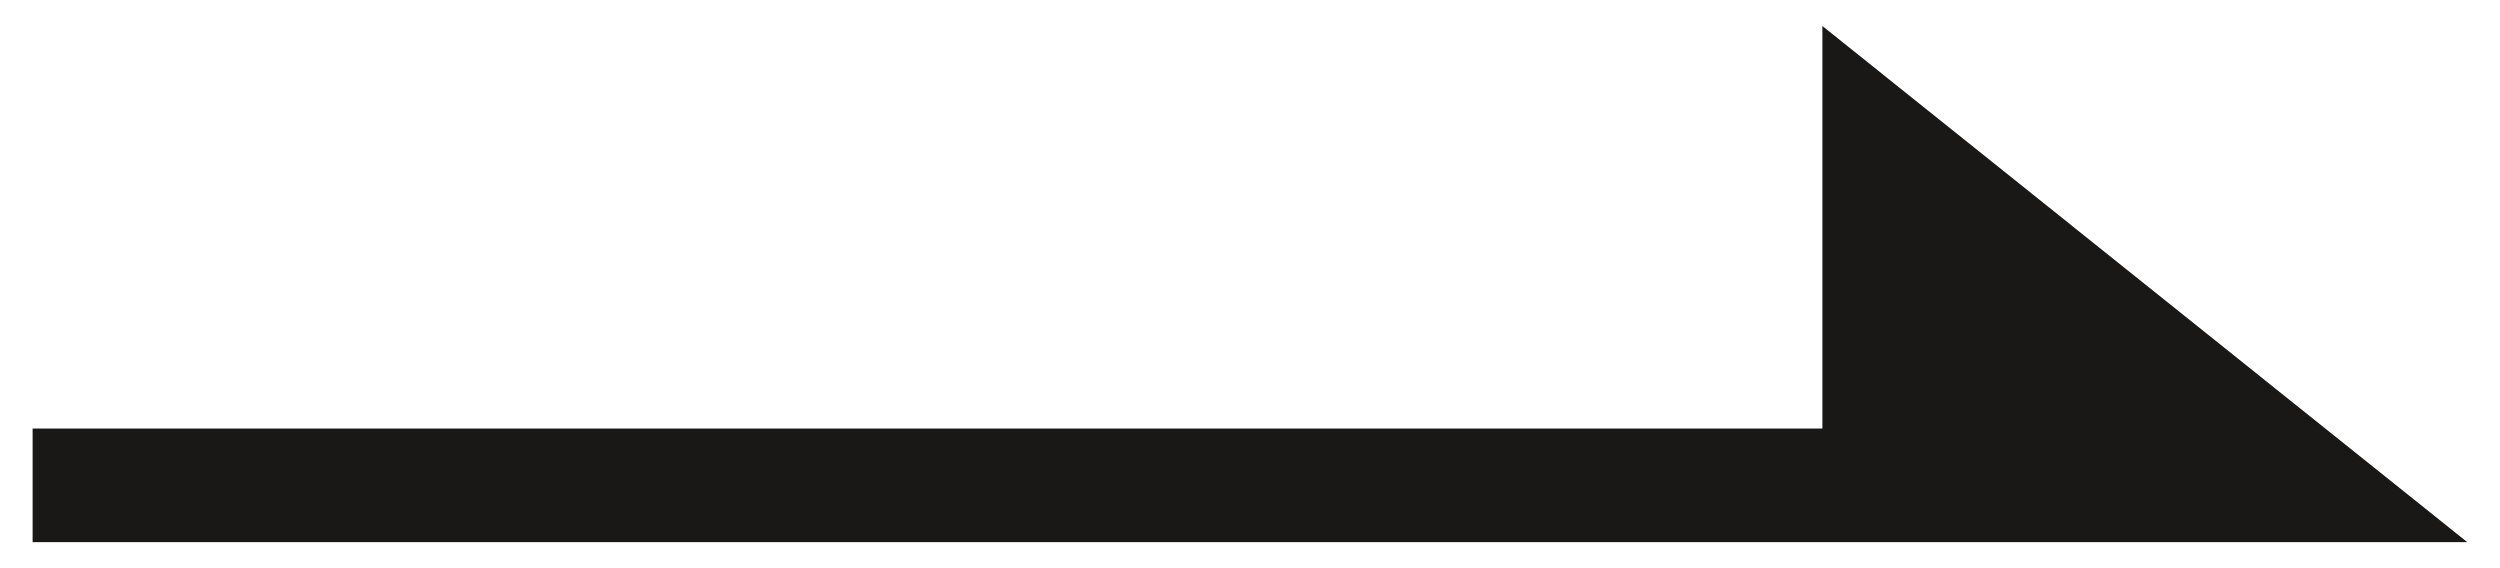 <?xml version="1.0" encoding="utf-8"?>
<!-- Generator: Adobe Illustrator 28.2.0, SVG Export Plug-In . SVG Version: 6.00 Build 0)  -->
<svg version="1.1" id="レイヤー_1" xmlns="http://www.w3.org/2000/svg" xmlns:xlink="http://www.w3.org/1999/xlink" x="0px"
	 y="0px" viewBox="0 0 22 5" style="enable-background:new 0 0 22 5;" xml:space="preserve">
<style type="text/css">
	.st0{fill:#FFFFFF;}
	.st1{fill:#191817;}
</style>
<polygon class="st1" points="16.037,0.229 16.037,3.771 0.287,3.771 0.287,4.771 21.712,4.771 "/>
</svg>
